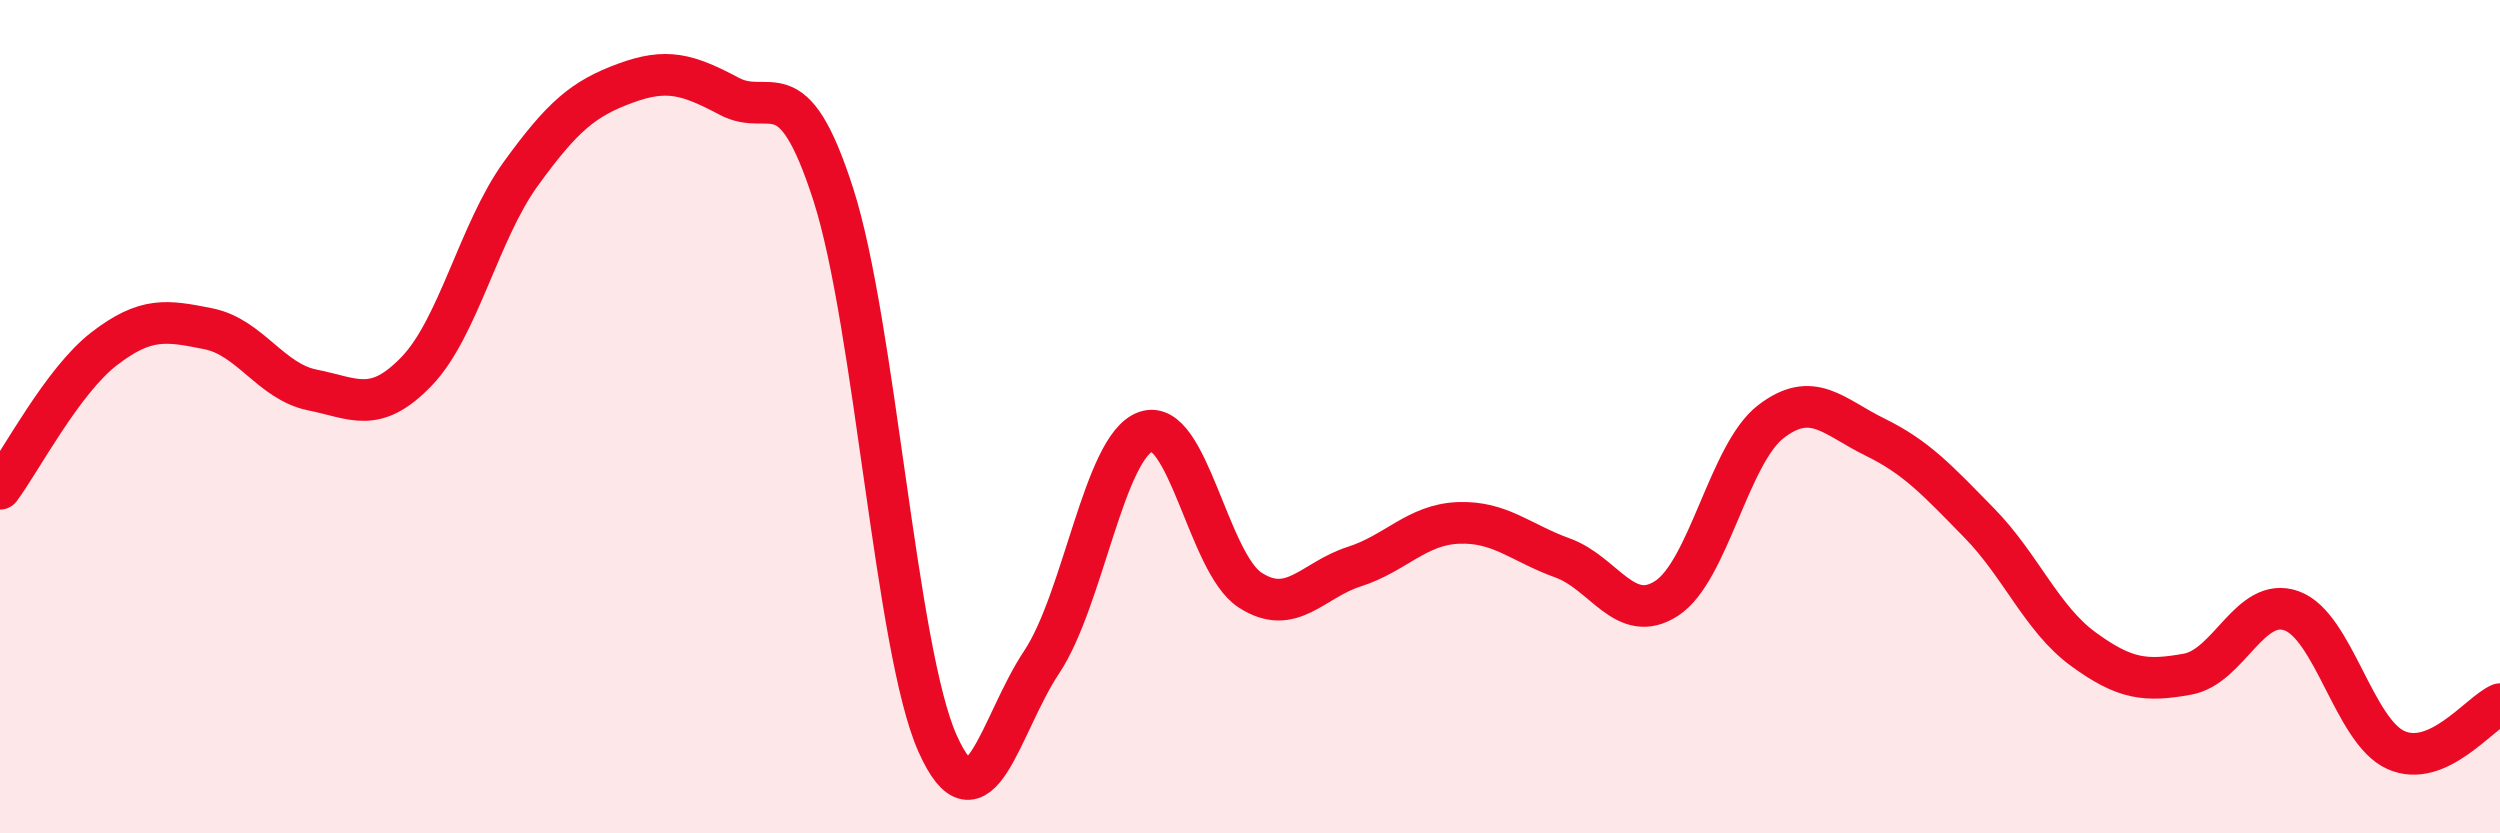 
    <svg width="60" height="20" viewBox="0 0 60 20" xmlns="http://www.w3.org/2000/svg">
      <path
        d="M 0,11.73 C 0.5,11.06 1.5,9.14 2.5,8.37 C 3.5,7.6 4,7.69 5,7.89 C 6,8.09 6.5,9.16 7.5,9.36 C 8.5,9.56 9,9.95 10,8.91 C 11,7.87 11.5,5.55 12.5,4.17 C 13.5,2.79 14,2.37 15,2 C 16,1.63 16.5,1.78 17.5,2.31 C 18.5,2.84 19,1.56 20,4.67 C 21,7.78 21.5,15.6 22.5,17.84 C 23.5,20.08 24,17.39 25,15.89 C 26,14.39 26.5,10.71 27.5,10.36 C 28.5,10.01 29,13.51 30,14.16 C 31,14.81 31.5,13.92 32.5,13.6 C 33.5,13.28 34,12.59 35,12.55 C 36,12.51 36.5,13.03 37.5,13.39 C 38.5,13.75 39,15.01 40,14.36 C 41,13.71 41.5,10.89 42.5,10.12 C 43.5,9.35 44,10 45,10.49 C 46,10.98 46.5,11.53 47.5,12.55 C 48.5,13.57 49,14.85 50,15.58 C 51,16.31 51.5,16.36 52.5,16.18 C 53.5,16 54,14.3 55,14.66 C 56,15.02 56.5,17.55 57.5,18 C 58.5,18.45 59.5,17.12 60,16.9L60 20L0 20Z"
        fill="#EB0A25"
        opacity="0.1"
        stroke-linecap="round"
        stroke-linejoin="round"
      />
      <path
        d="M 0,11.73 C 0.5,11.06 1.5,9.14 2.5,8.37 C 3.5,7.6 4,7.69 5,7.89 C 6,8.09 6.5,9.16 7.5,9.36 C 8.5,9.56 9,9.95 10,8.91 C 11,7.87 11.5,5.55 12.5,4.17 C 13.5,2.79 14,2.37 15,2 C 16,1.63 16.5,1.78 17.5,2.31 C 18.5,2.84 19,1.56 20,4.67 C 21,7.78 21.5,15.6 22.5,17.84 C 23.5,20.08 24,17.39 25,15.89 C 26,14.39 26.5,10.71 27.5,10.36 C 28.5,10.01 29,13.51 30,14.16 C 31,14.81 31.5,13.92 32.5,13.6 C 33.5,13.28 34,12.59 35,12.55 C 36,12.51 36.5,13.03 37.5,13.39 C 38.5,13.75 39,15.01 40,14.36 C 41,13.71 41.5,10.89 42.5,10.12 C 43.5,9.35 44,10 45,10.49 C 46,10.98 46.5,11.53 47.5,12.55 C 48.5,13.57 49,14.85 50,15.58 C 51,16.31 51.5,16.36 52.5,16.18 C 53.5,16 54,14.3 55,14.66 C 56,15.02 56.5,17.55 57.5,18 C 58.5,18.45 59.5,17.12 60,16.9"
        stroke="#EB0A25"
        stroke-width="1"
        fill="none"
        stroke-linecap="round"
        stroke-linejoin="round"
      />
    </svg>
  